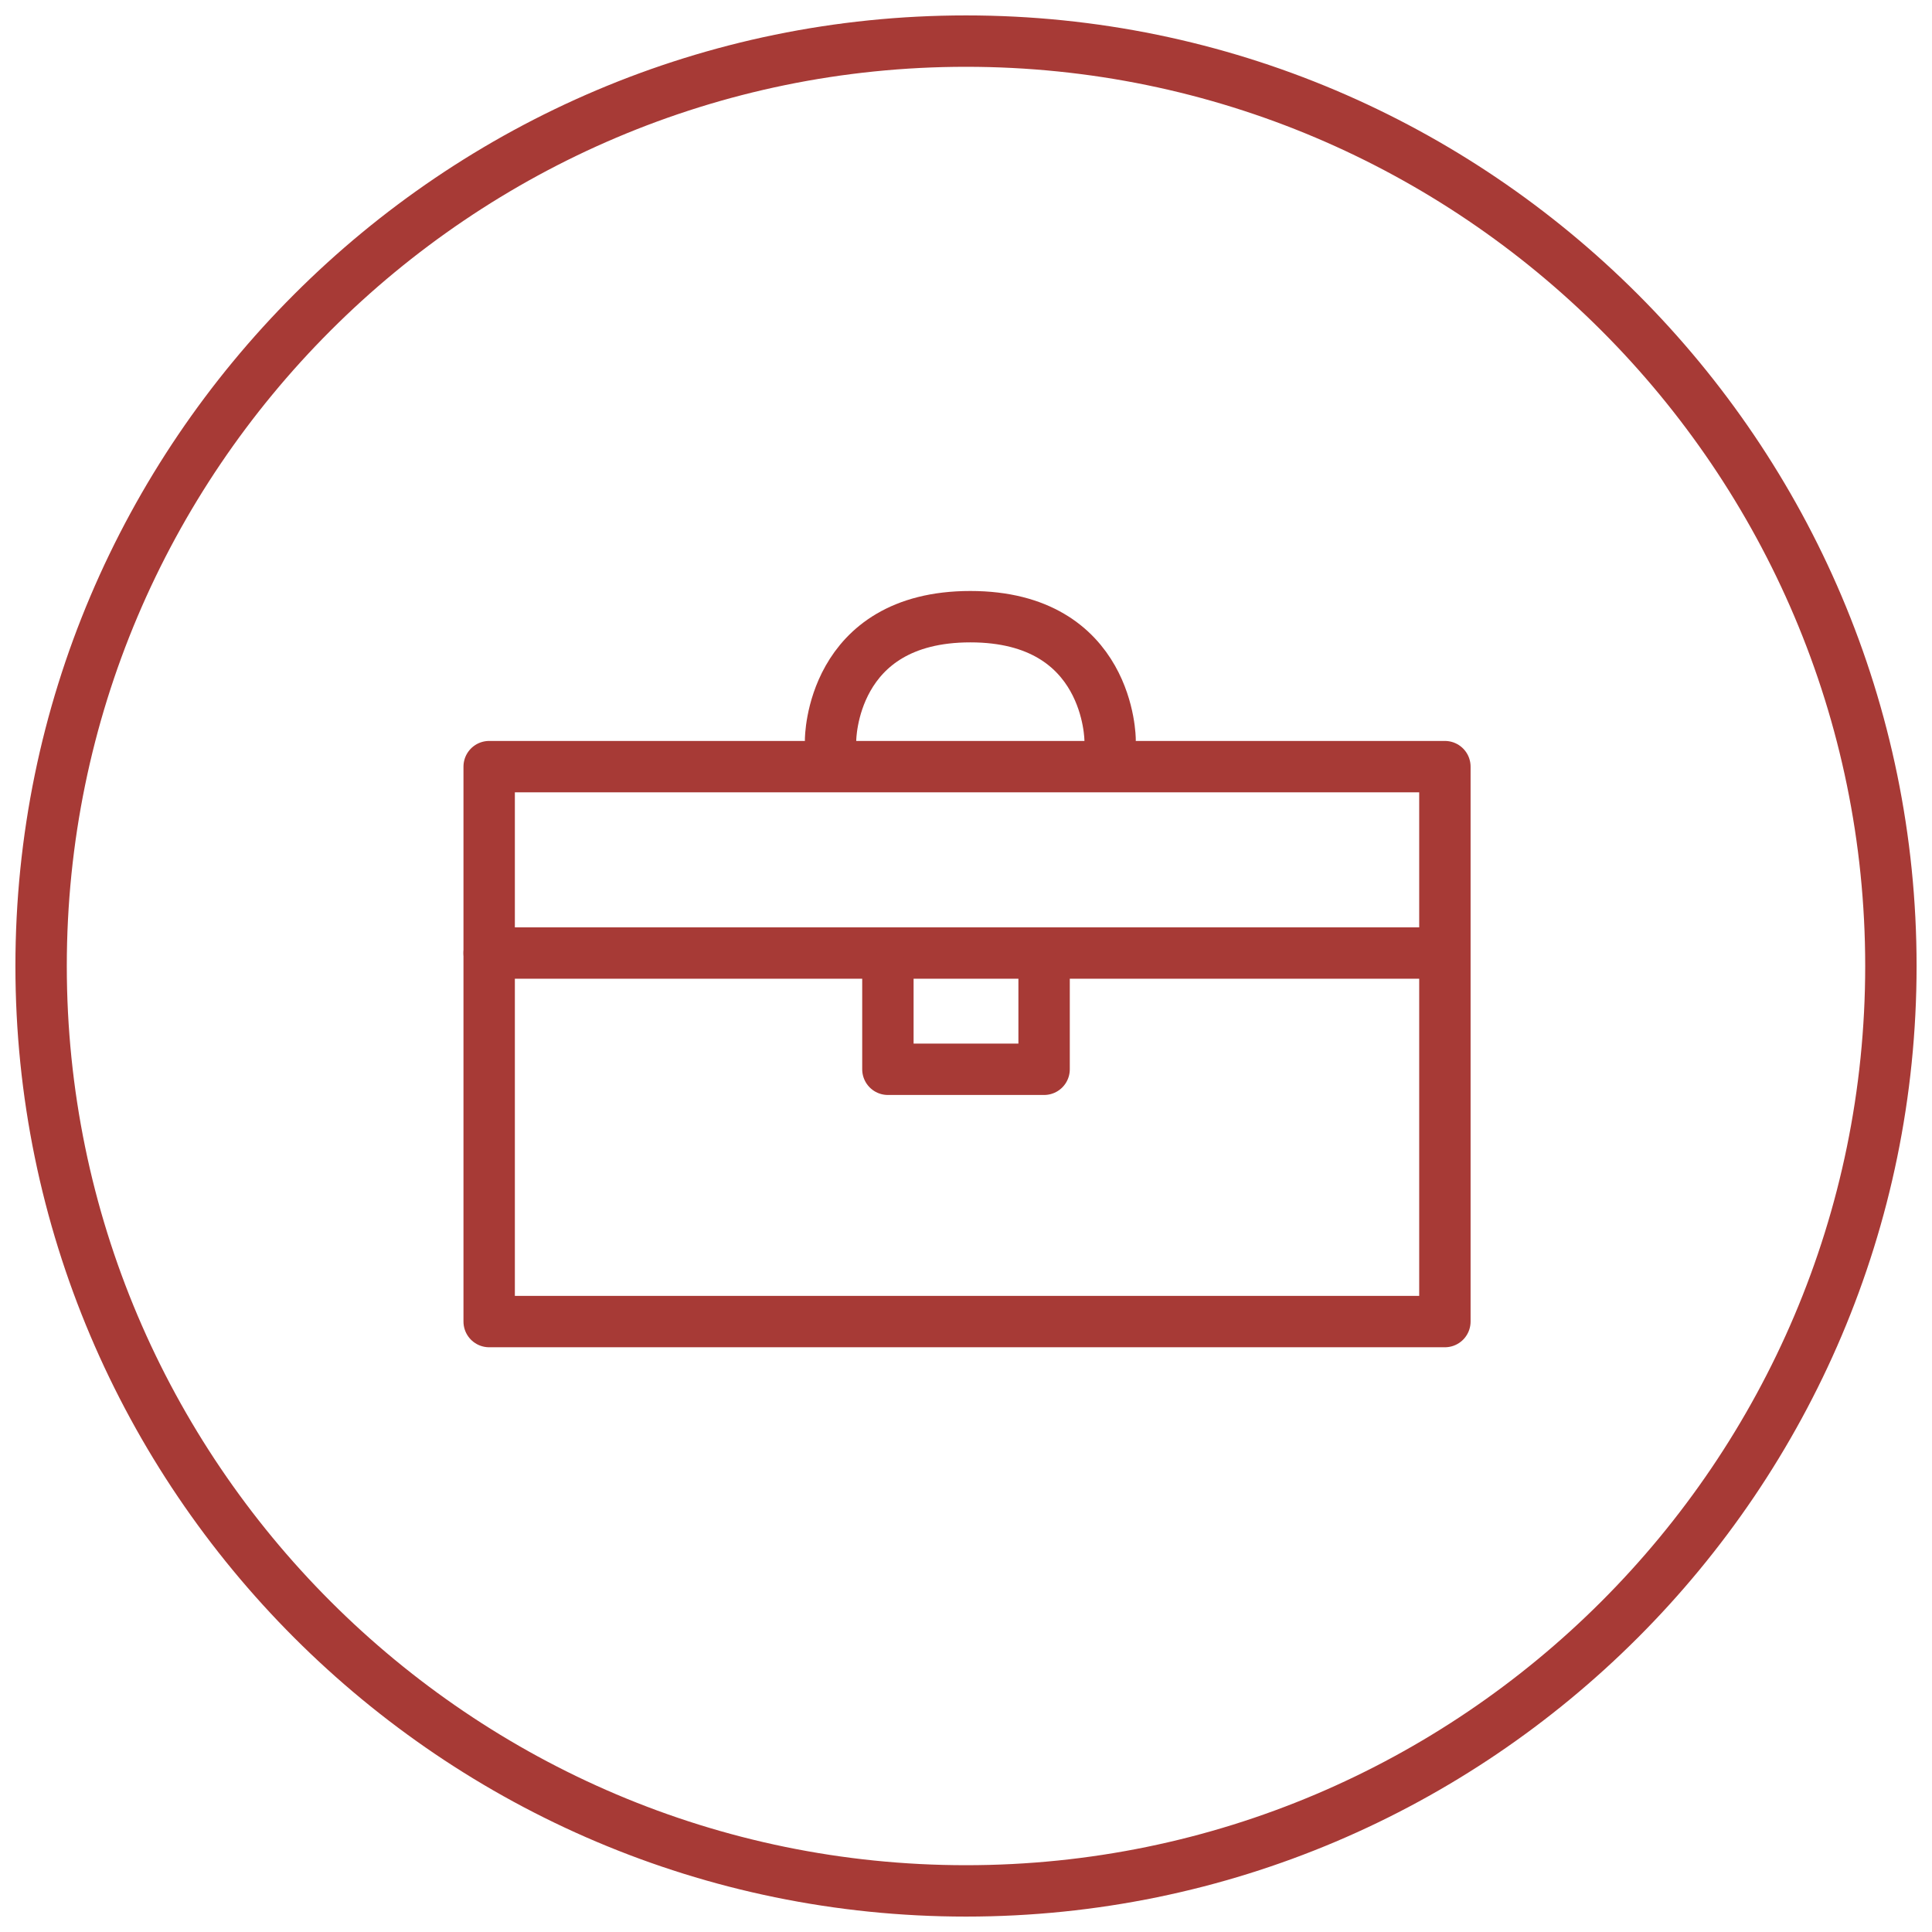 <?xml version="1.0" encoding="UTF-8" standalone="no"?>
<!-- Generator: Adobe Illustrator 19.2.1, SVG Export Plug-In . SVG Version: 6.00 Build 0)  -->

<svg
   xmlns:dc="http://purl.org/dc/elements/1.1/"
   xmlns:cc="http://creativecommons.org/ns#"
   xmlns:rdf="http://www.w3.org/1999/02/22-rdf-syntax-ns#"
   xmlns:svg="http://www.w3.org/2000/svg"
   xmlns="http://www.w3.org/2000/svg"
   xmlns:sodipodi="http://sodipodi.sourceforge.net/DTD/sodipodi-0.dtd"
   xmlns:inkscape="http://www.inkscape.org/namespaces/inkscape"
   version="1.1"
   id="Layer_1"
   x="0px"
   y="0px"
   viewBox="0 0 94 94"
   style="enable-background:new 0 0 94 94;"
   xml:space="preserve"
   sodipodi:docname="nav-clients.svg"
   inkscape:version="0.92.1 r15371"><defs
     id="defs25" /><sodipodi:namedview
     pagecolor="#ffffff"
     bordercolor="#666666"
     borderopacity="1"
     objecttolerance="10"
     gridtolerance="10"
     guidetolerance="10"
     inkscape:pageopacity="0"
     inkscape:pageshadow="2"
     inkscape:window-width="1920"
     inkscape:window-height="1017"
     id="namedview23"
     showgrid="false"
     inkscape:zoom="14.202315"
     inkscape:cx="44.204249"
     inkscape:cy="65.795962"
     inkscape:window-x="3832"
     inkscape:window-y="-8"
     inkscape:window-maximized="1"
     inkscape:current-layer="g18" /><style
     type="text/css"
     id="style2">
	.st0{fill:none;stroke:#ED504C;stroke-width:2;stroke-linecap:round;stroke-linejoin:round;stroke-miterlimit:10;}
</style><g
     id="g20"><g
       id="g6"><path
         class="st0"
         d="M92,47c0,24.8-20.2,45-45,45l0,0C22.2,92,2,71.8,2,47l0,0C2,22.2,22.2,2,47,2l0,0C71.8,2,92,22.2,92,47L92,47    z"
         id="path4"
         style="stroke:#a73a36;stroke-opacity:1;stroke-width:2.5;stroke-miterlimit:10;stroke-dasharray:none" /></g><g
       id="g18"><g
         id="g10"><rect
           x="23.8"
           y="37.3"
           class="st0"
           width="46.5"
           height="27"
           id="rect8"
           style="stroke:#a73a36;stroke-opacity:1;stroke-width:2.5;stroke-miterlimit:10;stroke-dasharray:none" /></g><line
         class="st0"
         x1="23.8"
         y1="46.37"
         x2="70.2"
         y2="46.37"
         id="line12"
         style="fill:none;stroke:#a73a36;stroke-width:2.5;stroke-linecap:round;stroke-linejoin:round;stroke-miterlimit:10;stroke-dasharray:none;stroke-opacity:1" /><polyline
         class="st0"
         points="43.2,46.3 43.2,50.8 50.8,50.8 50.8,46.3   "
         id="polyline14"
         style="fill:none;stroke:#a73a36;stroke-width:2.5;stroke-linecap:round;stroke-linejoin:round;stroke-miterlimit:10;stroke-dasharray:none;stroke-opacity:1"
         transform="translate(0,1.225)" /><path
         class="st0"
         d="m 40.411,36.004 c 0,0 0,-6 6.8,-6 6.8,0 6.8,6 6.8,6"
         id="path16"
         style="fill:none;stroke:#a73a36;stroke-width:2.5;stroke-linecap:round;stroke-linejoin:round;stroke-miterlimit:10;stroke-dasharray:none;stroke-opacity:1"
         inkscape:connector-curvature="0" /></g></g></svg>